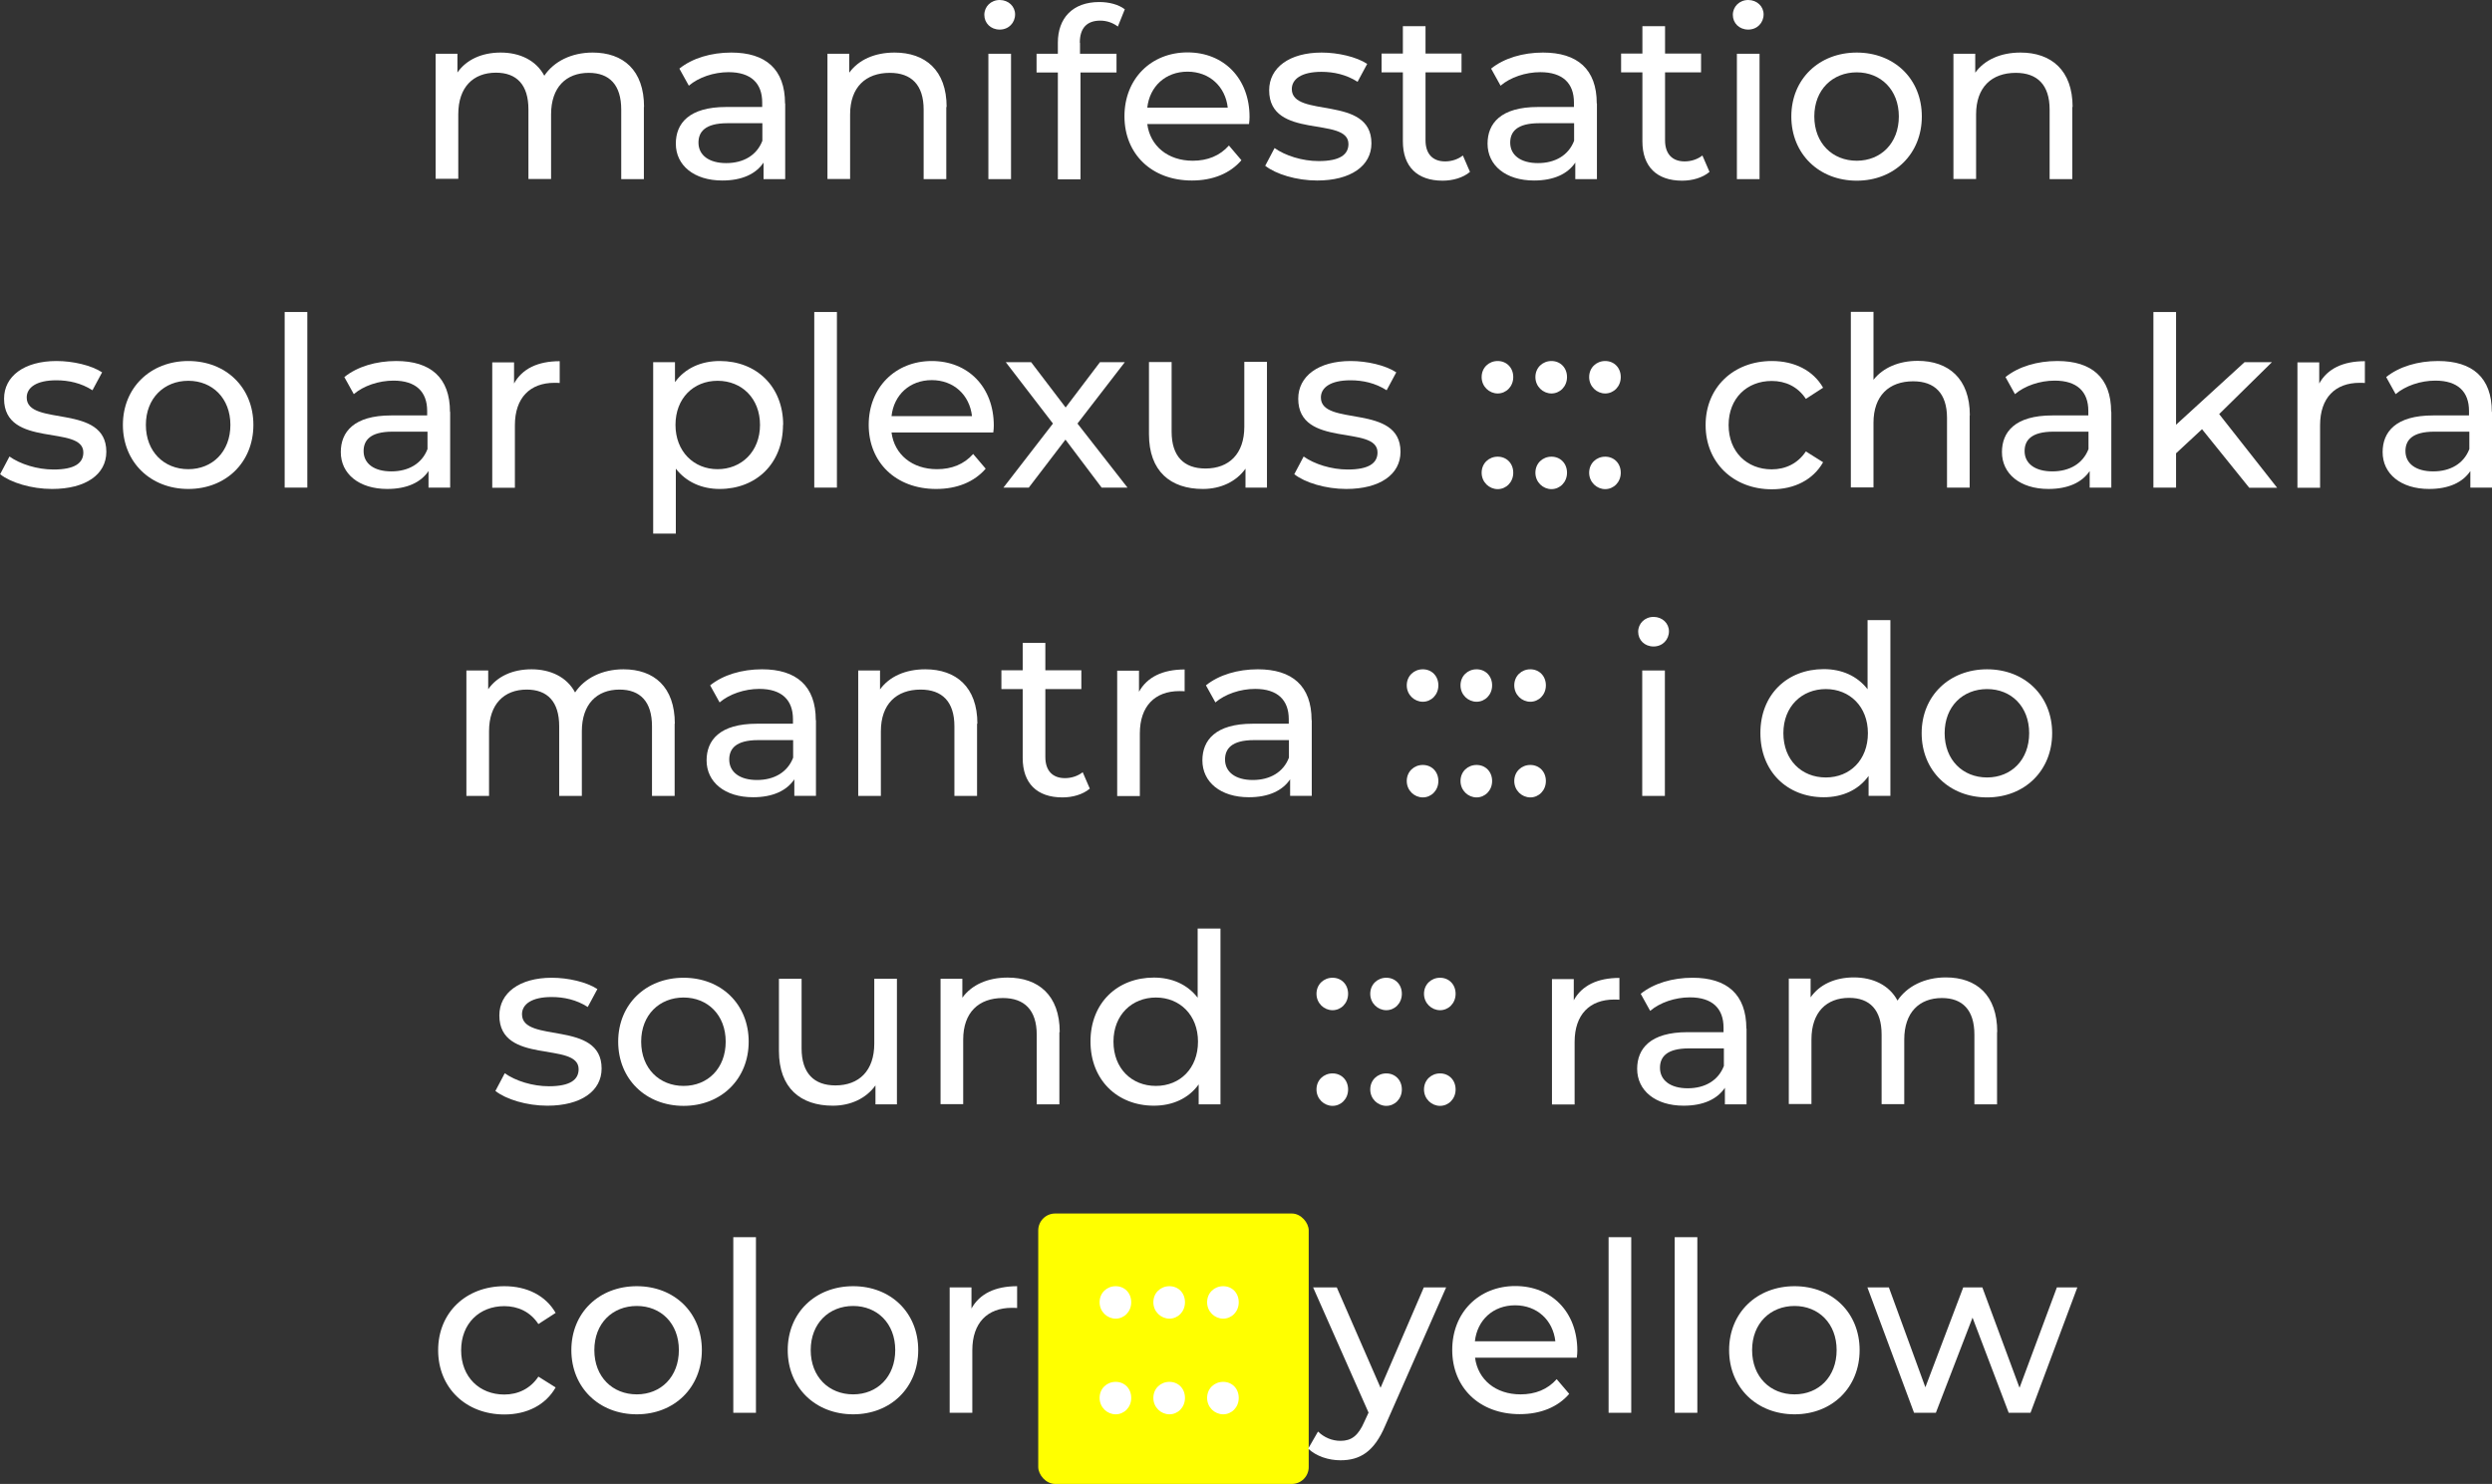 <?xml version="1.0" encoding="UTF-8"?>
<svg id="Layer_2" data-name="Layer 2" xmlns="http://www.w3.org/2000/svg" viewBox="0 0 147.42 87.8">
  <rect x="0" y="0" width="147.42" height="87.8" fill="#333333" stroke="none"/>
  <defs>
    <style>
      .cls-1 {
        fill: #fff;
      }

      .cls-2 {
        fill: #ff0;
      }
    </style>
  </defs>
  <g id="pagina007">
    <g id="yellow">
      <g>
        <path class="cls-1" d="M38.09,6.33v4.27h-1.34v-4.12c0-1.46-.7-2.17-1.92-2.17-1.34,0-2.23.85-2.23,2.46v3.82h-1.34v-4.12c0-1.46-.7-2.17-1.92-2.17-1.34,0-2.23.85-2.23,2.46v3.82h-1.34V3.18h1.29v1.11c.53-.76,1.44-1.18,2.56-1.18s2.09.45,2.58,1.37c.56-.84,1.6-1.37,2.86-1.37,1.81,0,3.04,1.04,3.04,3.22Z"/>
        <path class="cls-1" d="M46.45,6.12v4.48h-1.28v-.98c-.45.67-1.27,1.06-2.44,1.06-1.68,0-2.75-.9-2.75-2.18,0-1.19.77-2.17,2.98-2.17h2.13v-.27c0-1.13-.66-1.79-1.99-1.79-.88,0-1.78.31-2.35.8l-.56-1.01c.77-.62,1.88-.95,3.07-.95,2.03,0,3.18.98,3.18,3.01ZM45.1,8.33v-1.04h-2.07c-1.33,0-1.71.52-1.71,1.15,0,.74.62,1.21,1.64,1.21s1.81-.46,2.14-1.32Z"/>
        <path class="cls-1" d="M55.98,6.33v4.27h-1.34v-4.12c0-1.46-.73-2.17-2-2.17-1.43,0-2.35.85-2.35,2.46v3.82h-1.34V3.18h1.29v1.12c.55-.76,1.5-1.19,2.68-1.19,1.81,0,3.08,1.04,3.08,3.22Z"/>
        <path class="cls-1" d="M58.23.88c0-.49.39-.88.91-.88s.91.38.91.85c0,.5-.38.9-.91.9s-.91-.38-.91-.87ZM58.47,3.18h1.34v7.42h-1.34V3.18Z"/>
        <path class="cls-1" d="M63.89,2.54v.64h2.16v1.11h-2.13v6.32h-1.34v-6.32h-1.26v-1.11h1.26v-.66c0-1.44.87-2.4,2.45-2.4.57,0,1.13.14,1.51.43l-.41,1.02c-.28-.21-.64-.35-1.04-.35-.8,0-1.21.45-1.21,1.3Z"/>
        <path class="cls-1" d="M73.89,7.34h-6.02c.17,1.3,1.22,2.17,2.69,2.17.87,0,1.6-.29,2.14-.9l.74.87c-.67.78-1.69,1.2-2.93,1.2-2.39,0-3.99-1.58-3.99-3.8s1.58-3.78,3.73-3.78,3.67,1.54,3.67,3.82c0,.11-.01.28-.03.41ZM67.87,6.37h4.76c-.14-1.25-1.08-2.13-2.38-2.13s-2.24.87-2.38,2.13Z"/>
        <path class="cls-1" d="M74.84,9.82l.56-1.06c.63.45,1.64.77,2.61.77,1.25,0,1.76-.38,1.76-1.01,0-1.67-4.69-.22-4.69-3.18,0-1.33,1.19-2.23,3.1-2.23.97,0,2.06.25,2.7.67l-.57,1.06c-.67-.43-1.41-.59-2.14-.59-1.18,0-1.75.43-1.75,1.02,0,1.75,4.71.32,4.71,3.21,0,1.34-1.23,2.2-3.21,2.2-1.23,0-2.45-.38-3.07-.87Z"/>
        <path class="cls-1" d="M86.96,10.17c-.41.35-1.02.52-1.62.52-1.5,0-2.35-.83-2.35-2.33v-4.08h-1.26v-1.11h1.26v-1.62h1.34v1.62h2.13v1.11h-2.13v4.02c0,.8.42,1.25,1.16,1.25.39,0,.77-.13,1.05-.35l.42.97Z"/>
        <path class="cls-1" d="M94.47,6.12v4.48h-1.28v-.98c-.45.67-1.27,1.06-2.44,1.06-1.68,0-2.75-.9-2.75-2.18,0-1.19.77-2.17,2.98-2.17h2.13v-.27c0-1.13-.66-1.79-1.99-1.79-.88,0-1.78.31-2.35.8l-.56-1.01c.77-.62,1.88-.95,3.07-.95,2.03,0,3.18.98,3.18,3.01ZM93.12,8.33v-1.04h-2.07c-1.33,0-1.71.52-1.71,1.15,0,.74.62,1.21,1.64,1.21s1.81-.46,2.14-1.32Z"/>
        <path class="cls-1" d="M101.13,10.17c-.41.35-1.02.52-1.62.52-1.5,0-2.35-.83-2.35-2.33v-4.08h-1.26v-1.11h1.26v-1.62h1.34v1.62h2.13v1.11h-2.13v4.02c0,.8.42,1.25,1.16,1.25.39,0,.77-.13,1.05-.35l.42.97Z"/>
        <path class="cls-1" d="M102.51.88c0-.49.39-.88.91-.88s.91.38.91.85c0,.5-.38.9-.91.9s-.91-.38-.91-.87ZM102.75,3.18h1.34v7.42h-1.34V3.18Z"/>
        <path class="cls-1" d="M105.97,6.89c0-2.21,1.64-3.78,3.87-3.78s3.85,1.57,3.85,3.78-1.62,3.8-3.85,3.8-3.87-1.58-3.87-3.8ZM112.33,6.89c0-1.58-1.07-2.61-2.49-2.61s-2.51,1.02-2.51,2.61,1.08,2.62,2.51,2.62,2.49-1.04,2.49-2.62Z"/>
        <path class="cls-1" d="M122.59,6.33v4.27h-1.34v-4.12c0-1.46-.73-2.17-2-2.17-1.43,0-2.35.85-2.35,2.46v3.82h-1.34V3.18h1.29v1.12c.55-.76,1.5-1.19,2.68-1.19,1.81,0,3.08,1.04,3.08,3.22Z"/>
      </g>
      <g>
        <path class="cls-1" d="M0,28.07l.56-1.06c.63.45,1.64.77,2.61.77,1.25,0,1.76-.38,1.76-1.01,0-1.67-4.69-.22-4.69-3.18,0-1.33,1.19-2.23,3.1-2.23.97,0,2.06.25,2.7.67l-.57,1.06c-.67-.43-1.41-.59-2.14-.59-1.18,0-1.75.43-1.75,1.02,0,1.75,4.71.32,4.71,3.21,0,1.35-1.23,2.2-3.21,2.2-1.23,0-2.45-.38-3.07-.87Z"/>
        <path class="cls-1" d="M7.27,25.14c0-2.21,1.64-3.78,3.87-3.78s3.85,1.57,3.85,3.78-1.62,3.79-3.85,3.79-3.87-1.58-3.87-3.79ZM13.63,25.14c0-1.58-1.07-2.61-2.49-2.61s-2.51,1.02-2.51,2.61,1.08,2.62,2.51,2.62,2.49-1.04,2.49-2.62Z"/>
        <path class="cls-1" d="M16.84,18.46h1.34v10.39h-1.34v-10.39Z"/>
        <path class="cls-1" d="M26.63,24.37v4.48h-1.28v-.98c-.45.67-1.27,1.06-2.44,1.06-1.68,0-2.75-.9-2.75-2.18,0-1.19.77-2.17,2.98-2.17h2.13v-.27c0-1.13-.66-1.79-1.99-1.79-.88,0-1.78.31-2.35.8l-.56-1.01c.77-.62,1.88-.95,3.07-.95,2.03,0,3.18.98,3.18,3.01ZM25.29,26.58v-1.04h-2.07c-1.33,0-1.71.52-1.71,1.15,0,.74.62,1.2,1.64,1.2s1.81-.46,2.14-1.32Z"/>
        <path class="cls-1" d="M33.11,21.36v1.3c-.11-.01-.21-.01-.31-.01-1.44,0-2.34.88-2.34,2.51v3.7h-1.34v-7.42h1.29v1.25c.48-.87,1.4-1.32,2.7-1.32Z"/>
        <path class="cls-1" d="M46.32,25.14c0,2.28-1.58,3.79-3.75,3.79-1.05,0-1.98-.41-2.59-1.2v3.84h-1.34v-10.14h1.29v1.18c.6-.83,1.55-1.25,2.65-1.25,2.17,0,3.75,1.51,3.75,3.78ZM44.96,25.14c0-1.57-1.08-2.61-2.51-2.61s-2.49,1.04-2.49,2.61,1.08,2.62,2.49,2.62,2.51-1.04,2.51-2.62Z"/>
        <path class="cls-1" d="M48.17,18.46h1.34v10.39h-1.34v-10.39Z"/>
        <path class="cls-1" d="M58.76,25.59h-6.02c.17,1.3,1.22,2.17,2.69,2.17.87,0,1.6-.29,2.14-.9l.74.87c-.67.78-1.69,1.2-2.93,1.2-2.39,0-3.99-1.58-3.99-3.79s1.58-3.78,3.73-3.78,3.67,1.54,3.67,3.82c0,.11-.01.28-.03.41ZM52.74,24.62h4.76c-.14-1.25-1.08-2.13-2.38-2.13s-2.24.87-2.38,2.13Z"/>
        <path class="cls-1" d="M65.17,28.85l-2.14-2.84-2.17,2.84h-1.5l2.93-3.79-2.79-3.63h1.5l2.04,2.68,2.03-2.68h1.47l-2.8,3.63,2.96,3.79h-1.53Z"/>
        <path class="cls-1" d="M74.95,21.43v7.42h-1.27v-1.12c-.55.77-1.47,1.2-2.52,1.2-1.92,0-3.19-1.05-3.19-3.24v-4.27h1.34v4.12c0,1.46.73,2.18,2,2.18,1.4,0,2.3-.87,2.3-2.47v-3.84h1.34Z"/>
        <path class="cls-1" d="M76.56,28.07l.56-1.06c.63.45,1.64.77,2.61.77,1.25,0,1.76-.38,1.76-1.01,0-1.67-4.69-.22-4.69-3.18,0-1.33,1.19-2.23,3.1-2.23.97,0,2.06.25,2.7.67l-.57,1.06c-.67-.43-1.41-.59-2.14-.59-1.18,0-1.75.43-1.75,1.02,0,1.75,4.71.32,4.71,3.21,0,1.35-1.23,2.2-3.21,2.2-1.23,0-2.45-.38-3.07-.87Z"/>
        <path class="cls-1" d="M87.65,22.31c0-.56.43-.95.95-.95s.92.39.92.95-.42.97-.92.97-.95-.41-.95-.97ZM87.65,27.97c0-.56.43-.95.95-.95s.92.39.92.95-.42.97-.92.97-.95-.41-.95-.97Z"/>
        <path class="cls-1" d="M90.83,22.31c0-.56.43-.95.95-.95s.92.39.92.95-.42.97-.92.97-.95-.41-.95-.97ZM90.83,27.97c0-.56.43-.95.95-.95s.92.39.92.95-.42.97-.92.97-.95-.41-.95-.97Z"/>
        <path class="cls-1" d="M94.01,22.31c0-.56.43-.95.95-.95s.92.39.92.95-.42.97-.92.97-.95-.41-.95-.97ZM94.01,27.97c0-.56.43-.95.95-.95s.92.39.92.95-.42.97-.92.97-.95-.41-.95-.97Z"/>
        <path class="cls-1" d="M100.9,25.14c0-2.21,1.64-3.78,3.92-3.78,1.33,0,2.44.55,3.03,1.58l-1.02.66c-.48-.73-1.21-1.06-2.02-1.06-1.46,0-2.55,1.02-2.55,2.61s1.09,2.62,2.55,2.62c.81,0,1.54-.34,2.02-1.06l1.02.64c-.59,1.04-1.7,1.6-3.03,1.6-2.28,0-3.92-1.58-3.92-3.79Z"/>
        <path class="cls-1" d="M116.52,24.58v4.27h-1.34v-4.12c0-1.46-.73-2.17-2-2.17-1.43,0-2.35.85-2.35,2.46v3.82h-1.34v-10.39h1.34v4.02c.56-.71,1.49-1.12,2.62-1.12,1.81,0,3.08,1.04,3.08,3.22Z"/>
        <path class="cls-1" d="M124.9,24.37v4.48h-1.28v-.98c-.45.67-1.27,1.06-2.44,1.06-1.68,0-2.75-.9-2.75-2.18,0-1.19.77-2.17,2.98-2.17h2.13v-.27c0-1.13-.66-1.79-1.99-1.79-.88,0-1.78.31-2.35.8l-.56-1.01c.77-.62,1.88-.95,3.07-.95,2.03,0,3.18.98,3.18,3.01ZM123.55,26.58v-1.04h-2.07c-1.33,0-1.71.52-1.71,1.15,0,.74.62,1.2,1.64,1.2s1.81-.46,2.14-1.32Z"/>
        <path class="cls-1" d="M130.27,25.39l-1.54,1.43v2.03h-1.34v-10.39h1.34v6.67l4.05-3.7h1.62l-3.12,3.07,3.43,4.36h-1.65l-2.79-3.46Z"/>
        <path class="cls-1" d="M139.9,21.36v1.3c-.11-.01-.21-.01-.31-.01-1.44,0-2.34.88-2.34,2.51v3.7h-1.34v-7.42h1.29v1.25c.48-.87,1.4-1.32,2.7-1.32Z"/>
        <path class="cls-1" d="M147.42,24.37v4.48h-1.28v-.98c-.45.67-1.27,1.06-2.44,1.06-1.68,0-2.75-.9-2.75-2.18,0-1.19.77-2.17,2.98-2.17h2.13v-.27c0-1.13-.66-1.79-1.99-1.79-.88,0-1.78.31-2.35.8l-.56-1.01c.77-.62,1.88-.95,3.07-.95,2.03,0,3.18.98,3.18,3.01ZM146.08,26.58v-1.04h-2.07c-1.33,0-1.71.52-1.71,1.15,0,.74.62,1.2,1.64,1.2s1.81-.46,2.14-1.32Z"/>
      </g>
      <g>
        <path class="cls-1" d="M39.91,42.82v4.27h-1.34v-4.12c0-1.46-.7-2.17-1.92-2.17-1.34,0-2.23.86-2.23,2.47v3.82h-1.34v-4.12c0-1.46-.7-2.17-1.92-2.17-1.34,0-2.23.86-2.23,2.47v3.82h-1.34v-7.42h1.29v1.11c.53-.76,1.44-1.18,2.56-1.18s2.09.45,2.58,1.37c.56-.84,1.6-1.37,2.86-1.37,1.81,0,3.04,1.04,3.04,3.22Z"/>
        <path class="cls-1" d="M48.27,42.61v4.48h-1.28v-.98c-.45.67-1.27,1.06-2.44,1.06-1.68,0-2.75-.9-2.75-2.18,0-1.19.77-2.17,2.98-2.17h2.13v-.27c0-1.13-.66-1.79-1.99-1.79-.88,0-1.78.31-2.35.8l-.56-1.01c.77-.62,1.88-.95,3.07-.95,2.03,0,3.18.98,3.18,3.01ZM46.92,44.83v-1.04h-2.07c-1.33,0-1.71.52-1.71,1.15,0,.74.62,1.21,1.64,1.21s1.81-.46,2.14-1.32Z"/>
        <path class="cls-1" d="M57.8,42.82v4.27h-1.34v-4.12c0-1.46-.73-2.17-2-2.17-1.43,0-2.35.86-2.35,2.47v3.82h-1.34v-7.42h1.29v1.12c.55-.76,1.5-1.19,2.68-1.19,1.81,0,3.08,1.04,3.08,3.22Z"/>
        <path class="cls-1" d="M64.47,46.66c-.41.35-1.02.52-1.62.52-1.5,0-2.35-.83-2.35-2.33v-4.08h-1.26v-1.11h1.26v-1.62h1.34v1.62h2.13v1.11h-2.13v4.02c0,.8.42,1.25,1.16,1.25.39,0,.77-.13,1.05-.35l.42.97Z"/>
        <path class="cls-1" d="M70.08,39.6v1.3c-.11-.01-.21-.01-.31-.01-1.44,0-2.34.88-2.34,2.51v3.7h-1.34v-7.42h1.29v1.25c.48-.87,1.4-1.32,2.7-1.32Z"/>
        <path class="cls-1" d="M77.6,42.61v4.48h-1.28v-.98c-.45.67-1.27,1.06-2.44,1.06-1.68,0-2.75-.9-2.75-2.18,0-1.19.77-2.17,2.98-2.17h2.13v-.27c0-1.13-.66-1.79-1.99-1.79-.88,0-1.78.31-2.35.8l-.56-1.01c.77-.62,1.88-.95,3.07-.95,2.03,0,3.18.98,3.18,3.01ZM76.25,44.83v-1.04h-2.07c-1.33,0-1.71.52-1.71,1.15,0,.74.62,1.21,1.64,1.21s1.81-.46,2.14-1.32Z"/>
        <path class="cls-1" d="M83.22,40.55c0-.56.43-.95.95-.95s.92.39.92.95-.42.97-.92.97-.95-.41-.95-.97ZM83.22,46.21c0-.56.43-.95.95-.95s.92.39.92.95-.42.97-.92.97-.95-.41-.95-.97Z"/>
        <path class="cls-1" d="M86.4,40.55c0-.56.43-.95.95-.95s.92.39.92.95-.42.97-.92.97-.95-.41-.95-.97ZM86.4,46.21c0-.56.43-.95.95-.95s.92.39.92.95-.42.97-.92.97-.95-.41-.95-.97Z"/>
        <path class="cls-1" d="M89.58,40.55c0-.56.43-.95.95-.95s.92.39.92.95-.42.97-.92.97-.95-.41-.95-.97ZM89.58,46.21c0-.56.43-.95.95-.95s.92.39.92.95-.42.97-.92.97-.95-.41-.95-.97Z"/>
        <path class="cls-1" d="M96.91,37.38c0-.49.39-.88.91-.88s.91.38.91.85c0,.5-.38.9-.91.9s-.91-.38-.91-.87ZM97.15,39.67h1.34v7.42h-1.34v-7.42Z"/>
        <path class="cls-1" d="M111.83,36.7v10.39h-1.29v-1.18c-.6.84-1.56,1.26-2.65,1.26-2.17,0-3.75-1.53-3.75-3.8s1.58-3.78,3.75-3.78c1.05,0,1.97.39,2.59,1.19v-4.09h1.34ZM110.5,43.38c0-1.58-1.08-2.61-2.49-2.61s-2.51,1.02-2.51,2.61,1.08,2.62,2.51,2.62,2.49-1.04,2.49-2.62Z"/>
        <path class="cls-1" d="M113.68,43.38c0-2.21,1.64-3.78,3.87-3.78s3.85,1.57,3.85,3.78-1.62,3.8-3.85,3.8-3.87-1.58-3.87-3.8ZM120.04,43.38c0-1.58-1.06-2.61-2.49-2.61s-2.51,1.02-2.51,2.61,1.08,2.62,2.51,2.62,2.49-1.04,2.49-2.62Z"/>
      </g>
      <g>
        <path class="cls-1" d="M29.3,64.56l.56-1.06c.63.45,1.64.77,2.61.77,1.25,0,1.76-.38,1.76-1.01,0-1.67-4.69-.22-4.69-3.18,0-1.33,1.19-2.23,3.1-2.23.97,0,2.06.25,2.7.67l-.57,1.06c-.67-.43-1.41-.59-2.14-.59-1.18,0-1.75.43-1.75,1.02,0,1.75,4.71.32,4.71,3.21,0,1.34-1.23,2.2-3.21,2.2-1.23,0-2.45-.38-3.07-.87Z"/>
        <path class="cls-1" d="M36.57,61.63c0-2.21,1.64-3.78,3.87-3.78s3.85,1.57,3.85,3.78-1.62,3.8-3.85,3.8-3.87-1.58-3.87-3.8ZM42.93,61.63c0-1.58-1.07-2.61-2.49-2.61s-2.51,1.02-2.51,2.61,1.08,2.62,2.51,2.62,2.49-1.04,2.49-2.62Z"/>
        <path class="cls-1" d="M53.06,57.92v7.42h-1.27v-1.12c-.55.77-1.47,1.2-2.52,1.2-1.92,0-3.19-1.05-3.19-3.24v-4.27h1.34v4.12c0,1.46.73,2.19,2,2.19,1.4,0,2.3-.87,2.3-2.47v-3.84h1.34Z"/>
        <path class="cls-1" d="M62.67,61.07v4.27h-1.34v-4.12c0-1.46-.73-2.17-2-2.17-1.43,0-2.35.85-2.35,2.46v3.82h-1.34v-7.42h1.29v1.12c.55-.76,1.5-1.19,2.68-1.19,1.81,0,3.08,1.04,3.08,3.22Z"/>
        <path class="cls-1" d="M72.2,54.95v10.39h-1.29v-1.18c-.6.84-1.56,1.26-2.65,1.26-2.17,0-3.75-1.53-3.75-3.8s1.58-3.78,3.75-3.78c1.05,0,1.97.39,2.59,1.19v-4.09h1.34ZM70.87,61.63c0-1.58-1.08-2.61-2.49-2.61s-2.51,1.02-2.51,2.61,1.08,2.62,2.51,2.62,2.49-1.04,2.49-2.62Z"/>
        <path class="cls-1" d="M77.88,58.8c0-.56.43-.95.95-.95s.92.39.92.95-.42.97-.92.97-.95-.41-.95-.97ZM77.88,64.46c0-.56.43-.95.95-.95s.92.39.92.95-.42.97-.92.97-.95-.41-.95-.97Z"/>
        <path class="cls-1" d="M81.06,58.8c0-.56.43-.95.95-.95s.92.39.92.95-.42.97-.92.97-.95-.41-.95-.97ZM81.06,64.46c0-.56.43-.95.95-.95s.92.39.92.95-.42.97-.92.97-.95-.41-.95-.97Z"/>
        <path class="cls-1" d="M84.24,58.8c0-.56.43-.95.95-.95s.92.39.92.95-.42.97-.92.97-.95-.41-.95-.97ZM84.24,64.46c0-.56.43-.95.95-.95s.92.39.92.95-.42.97-.92.97-.95-.41-.95-.97Z"/>
        <path class="cls-1" d="M95.8,57.85v1.3c-.11-.01-.21-.01-.31-.01-1.44,0-2.34.88-2.34,2.51v3.7h-1.34v-7.42h1.29v1.25c.48-.87,1.4-1.32,2.7-1.32Z"/>
        <path class="cls-1" d="M103.32,60.86v4.48h-1.28v-.98c-.45.67-1.27,1.06-2.44,1.06-1.68,0-2.75-.9-2.75-2.18,0-1.19.77-2.17,2.98-2.17h2.13v-.27c0-1.13-.66-1.79-1.99-1.79-.88,0-1.78.31-2.35.8l-.56-1.01c.77-.62,1.88-.95,3.07-.95,2.03,0,3.18.98,3.18,3.01ZM101.98,63.07v-1.04h-2.07c-1.33,0-1.71.52-1.71,1.15,0,.74.62,1.21,1.64,1.21s1.81-.46,2.14-1.32Z"/>
        <path class="cls-1" d="M118.14,61.07v4.27h-1.34v-4.12c0-1.46-.7-2.17-1.92-2.17-1.34,0-2.23.85-2.23,2.46v3.82h-1.34v-4.12c0-1.46-.7-2.17-1.92-2.17-1.34,0-2.23.85-2.23,2.46v3.82h-1.34v-7.42h1.29v1.11c.53-.76,1.44-1.18,2.56-1.18s2.09.45,2.58,1.37c.56-.84,1.6-1.37,2.86-1.37,1.81,0,3.04,1.04,3.04,3.22Z"/>
      </g>
      <rect class="cls-2" x="61.42" y="71.8" width="16" height="16" rx="1" ry="1"/>
      <g>
        <path class="cls-1" d="M25.92,79.88c0-2.21,1.64-3.78,3.92-3.78,1.33,0,2.44.55,3.03,1.58l-1.02.66c-.48-.73-1.21-1.06-2.02-1.06-1.46,0-2.55,1.02-2.55,2.61s1.09,2.62,2.55,2.62c.81,0,1.54-.34,2.02-1.06l1.02.64c-.59,1.04-1.7,1.6-3.03,1.6-2.28,0-3.92-1.58-3.92-3.8Z"/>
        <path class="cls-1" d="M33.8,79.88c0-2.21,1.64-3.78,3.87-3.78s3.85,1.57,3.85,3.78-1.62,3.8-3.85,3.8-3.87-1.58-3.87-3.8ZM40.16,79.88c0-1.58-1.06-2.61-2.49-2.61s-2.51,1.02-2.51,2.61,1.08,2.62,2.51,2.62,2.49-1.04,2.49-2.62Z"/>
        <path class="cls-1" d="M43.38,73.2h1.34v10.39h-1.34v-10.39Z"/>
        <path class="cls-1" d="M46.6,79.88c0-2.21,1.64-3.78,3.87-3.78s3.85,1.57,3.85,3.78-1.62,3.8-3.85,3.8-3.87-1.58-3.87-3.8ZM52.96,79.88c0-1.58-1.07-2.61-2.49-2.61s-2.51,1.02-2.51,2.61,1.08,2.62,2.51,2.62,2.49-1.04,2.49-2.62Z"/>
        <path class="cls-1" d="M60.17,76.09v1.3c-.11-.01-.21-.01-.31-.01-1.44,0-2.34.88-2.34,2.51v3.7h-1.34v-7.42h1.29v1.25c.48-.87,1.4-1.32,2.7-1.32Z"/>
        <path class="cls-1" d="M65.05,77.05c0-.56.43-.95.95-.95s.92.39.92.95-.42.97-.92.97-.95-.41-.95-.97ZM65.05,82.71c0-.56.43-.95.95-.95s.92.39.92.95-.42.97-.92.97-.95-.41-.95-.97Z"/>
        <path class="cls-1" d="M68.23,77.05c0-.56.43-.95.95-.95s.92.39.92.95-.42.97-.92.97-.95-.41-.95-.97ZM68.23,82.71c0-.56.43-.95.95-.95s.92.39.92.95-.42.97-.92.97-.95-.41-.95-.97Z"/>
        <path class="cls-1" d="M71.41,77.05c0-.56.43-.95.95-.95s.92.39.92.95-.42.97-.92.97-.95-.41-.95-.97ZM71.41,82.71c0-.56.43-.95.95-.95s.92.39.92.95-.42.97-.92.97-.95-.41-.95-.97Z"/>
        <path class="cls-1" d="M85.55,76.17l-3.6,8.17c-.66,1.57-1.51,2.06-2.65,2.06-.71,0-1.44-.24-1.91-.69l.58-1.01c.36.35.83.55,1.33.55.64,0,1.05-.29,1.42-1.15l.24-.52-3.28-7.41h1.4l2.59,5.94,2.56-5.94h1.32Z"/>
        <path class="cls-1" d="M93.28,80.33h-6.02c.17,1.3,1.22,2.17,2.69,2.17.87,0,1.6-.29,2.14-.9l.74.87c-.67.78-1.69,1.2-2.93,1.2-2.39,0-3.99-1.58-3.99-3.8s1.58-3.78,3.73-3.78,3.67,1.54,3.67,3.82c0,.11-.01.28-.03.41ZM87.25,79.36h4.76c-.14-1.25-1.08-2.13-2.38-2.13s-2.24.87-2.38,2.13Z"/>
        <path class="cls-1" d="M95.16,73.2h1.34v10.39h-1.34v-10.39Z"/>
        <path class="cls-1" d="M99.07,73.2h1.34v10.39h-1.34v-10.39Z"/>
        <path class="cls-1" d="M102.29,79.88c0-2.21,1.64-3.78,3.87-3.78s3.85,1.57,3.85,3.78-1.62,3.8-3.85,3.8-3.87-1.58-3.87-3.8ZM108.65,79.88c0-1.58-1.07-2.61-2.49-2.61s-2.51,1.02-2.51,2.61,1.08,2.62,2.51,2.62,2.49-1.04,2.49-2.62Z"/>
        <path class="cls-1" d="M122.89,76.17l-2.77,7.42h-1.29l-2.14-5.63-2.17,5.63h-1.29l-2.76-7.42h1.27l2.16,5.91,2.24-5.91h1.13l2.2,5.94,2.21-5.94h1.21Z"/>
      </g>
    </g>
  </g>
</svg>
